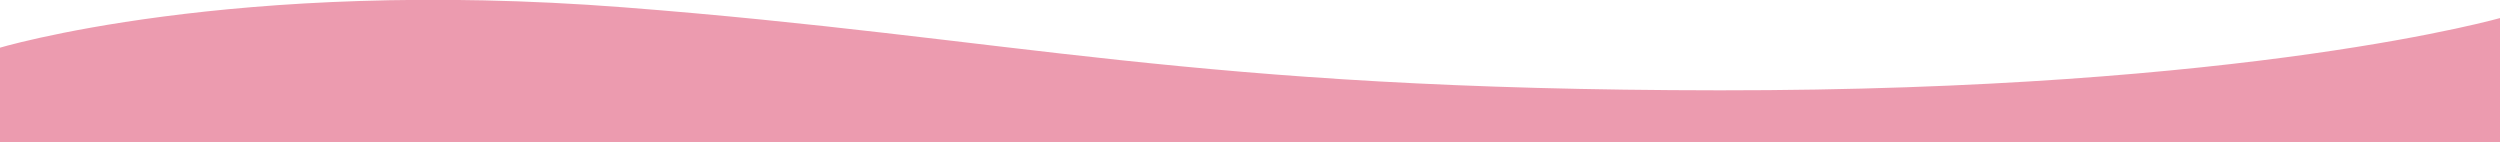 <?xml version="1.0" encoding="UTF-8"?>
<svg id="_レイヤー_1" xmlns="http://www.w3.org/2000/svg" version="1.1" viewBox="0 0 1440 81.9">
  <!-- Generator: Adobe Illustrator 29.0.0, SVG Export Plug-In . SVG Version: 2.1.0 Build 186)  -->
  <path d="M-1.812,27.967S133.327-13.236,359.094,4.208c225.767,17.444,325.718,47.62,631.485,47.82,305.868.201,451.233-42.106,451.233-42.106v72.081H-1.812V27.967Z" fill="#ec9baf"/>
</svg>